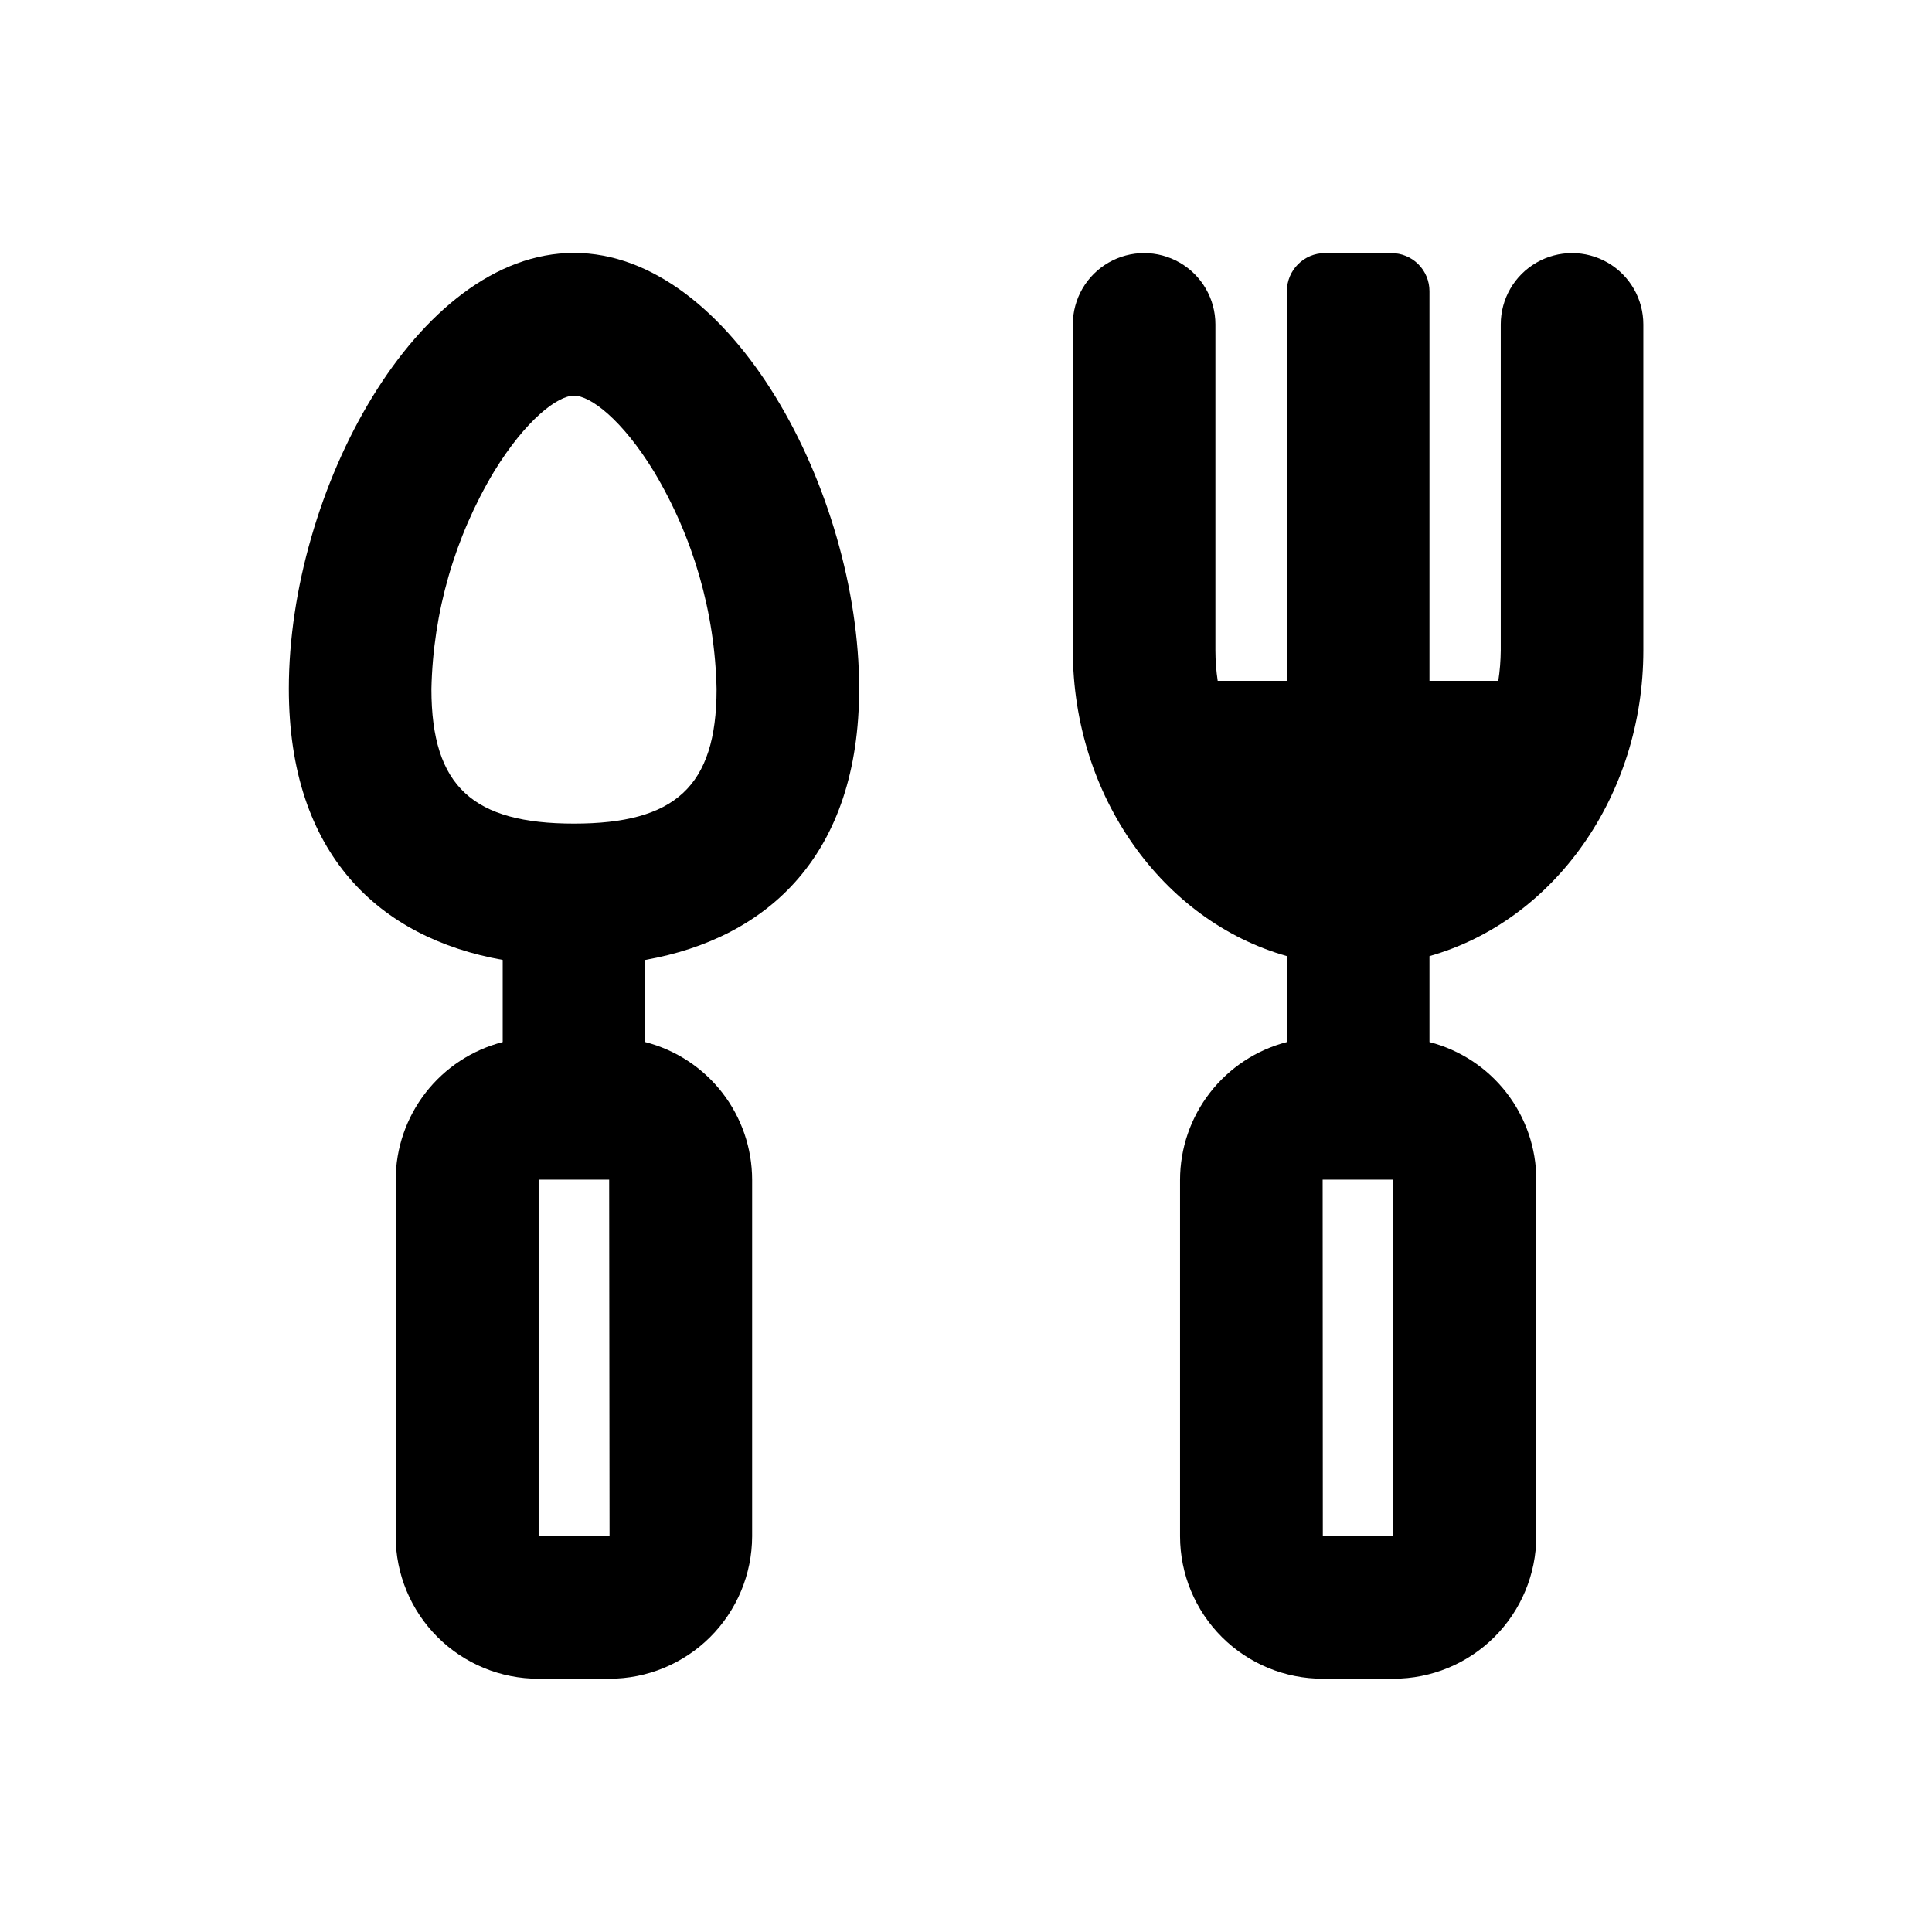 <?xml version="1.0" encoding="UTF-8"?>
<!-- Uploaded to: ICON Repo, www.svgrepo.com, Generator: ICON Repo Mixer Tools -->
<svg fill="#000000" width="800px" height="800px" version="1.1" viewBox="144 144 512 512" xmlns="http://www.w3.org/2000/svg">
 <g>
  <path d="m485.04 397.38v22.773c-8.098 2.094-15.27 6.816-20.395 13.43-5.125 6.609-7.91 14.73-7.922 23.094v94.465c0.016 10.031 4.016 19.645 11.121 26.723 7.106 7.078 16.734 11.039 26.766 11.012h18.691c10.02 0 19.625-3.973 26.719-11.043 7.094-7.074 11.09-16.672 11.117-26.691v-94.516c-0.012-8.355-2.801-16.473-7.926-23.074-5.125-6.602-12.297-11.312-20.387-13.398v-22.773c32.949-9.32 56.68-42.422 56.68-81.062l-0.004-86.355c0-6.746-3.598-12.984-9.445-16.359-5.844-3.375-13.047-3.375-18.891 0-5.848 3.375-9.449 9.613-9.449 16.359v86.406c-0.023 2.699-0.242 5.391-0.652 8.059h-18.238v-103.28c0-2.672-1.062-5.234-2.953-7.125-1.887-1.887-4.453-2.949-7.125-2.949h-17.633c-5.562 0-10.074 4.512-10.074 10.074v103.28h-18.34c-0.398-2.668-0.602-5.363-0.605-8.059v-86.406c0-6.746-3.602-12.984-9.445-16.359-5.848-3.375-13.047-3.375-18.895 0-5.844 3.375-9.445 9.613-9.445 16.359v86.406c0.051 38.59 23.781 71.691 56.73 81.012zm9.473 59.246h18.691l-0.004 94.516h-18.641z"/>
  <path d="m277.22 398.39v21.766c-8.098 2.082-15.273 6.797-20.406 13.395-5.133 6.602-7.93 14.719-7.957 23.078v94.516c0.012 10.031 4.016 19.645 11.121 26.723 7.106 7.078 16.734 11.039 26.766 11.012h18.691c10.027 0.016 19.648-3.953 26.75-11.027 7.106-7.074 11.109-16.68 11.137-26.707v-94.516c-0.016-8.355-2.801-16.473-7.926-23.074-5.125-6.602-12.297-11.312-20.391-13.398v-21.766c32.598-5.793 56.68-27.859 56.68-71.895 0-52.195-33.855-115.47-75.57-115.47-41.715 0-75.57 63.277-75.57 115.47 0 44.035 24.082 66.102 56.676 71.895zm28.316 152.75h-18.793v-94.516h18.691zm-30.633-282.13c8.465-13.805 16.879-20.152 21.211-20.152s12.746 6.297 21.211 20.152c10.434 17.43 16.145 37.277 16.574 57.586 0 25.996-11.184 35.668-37.785 35.668-26.602 0-37.785-9.672-37.785-35.668 0.43-20.309 6.141-40.156 16.574-57.586z"/>
 </g>
</svg>